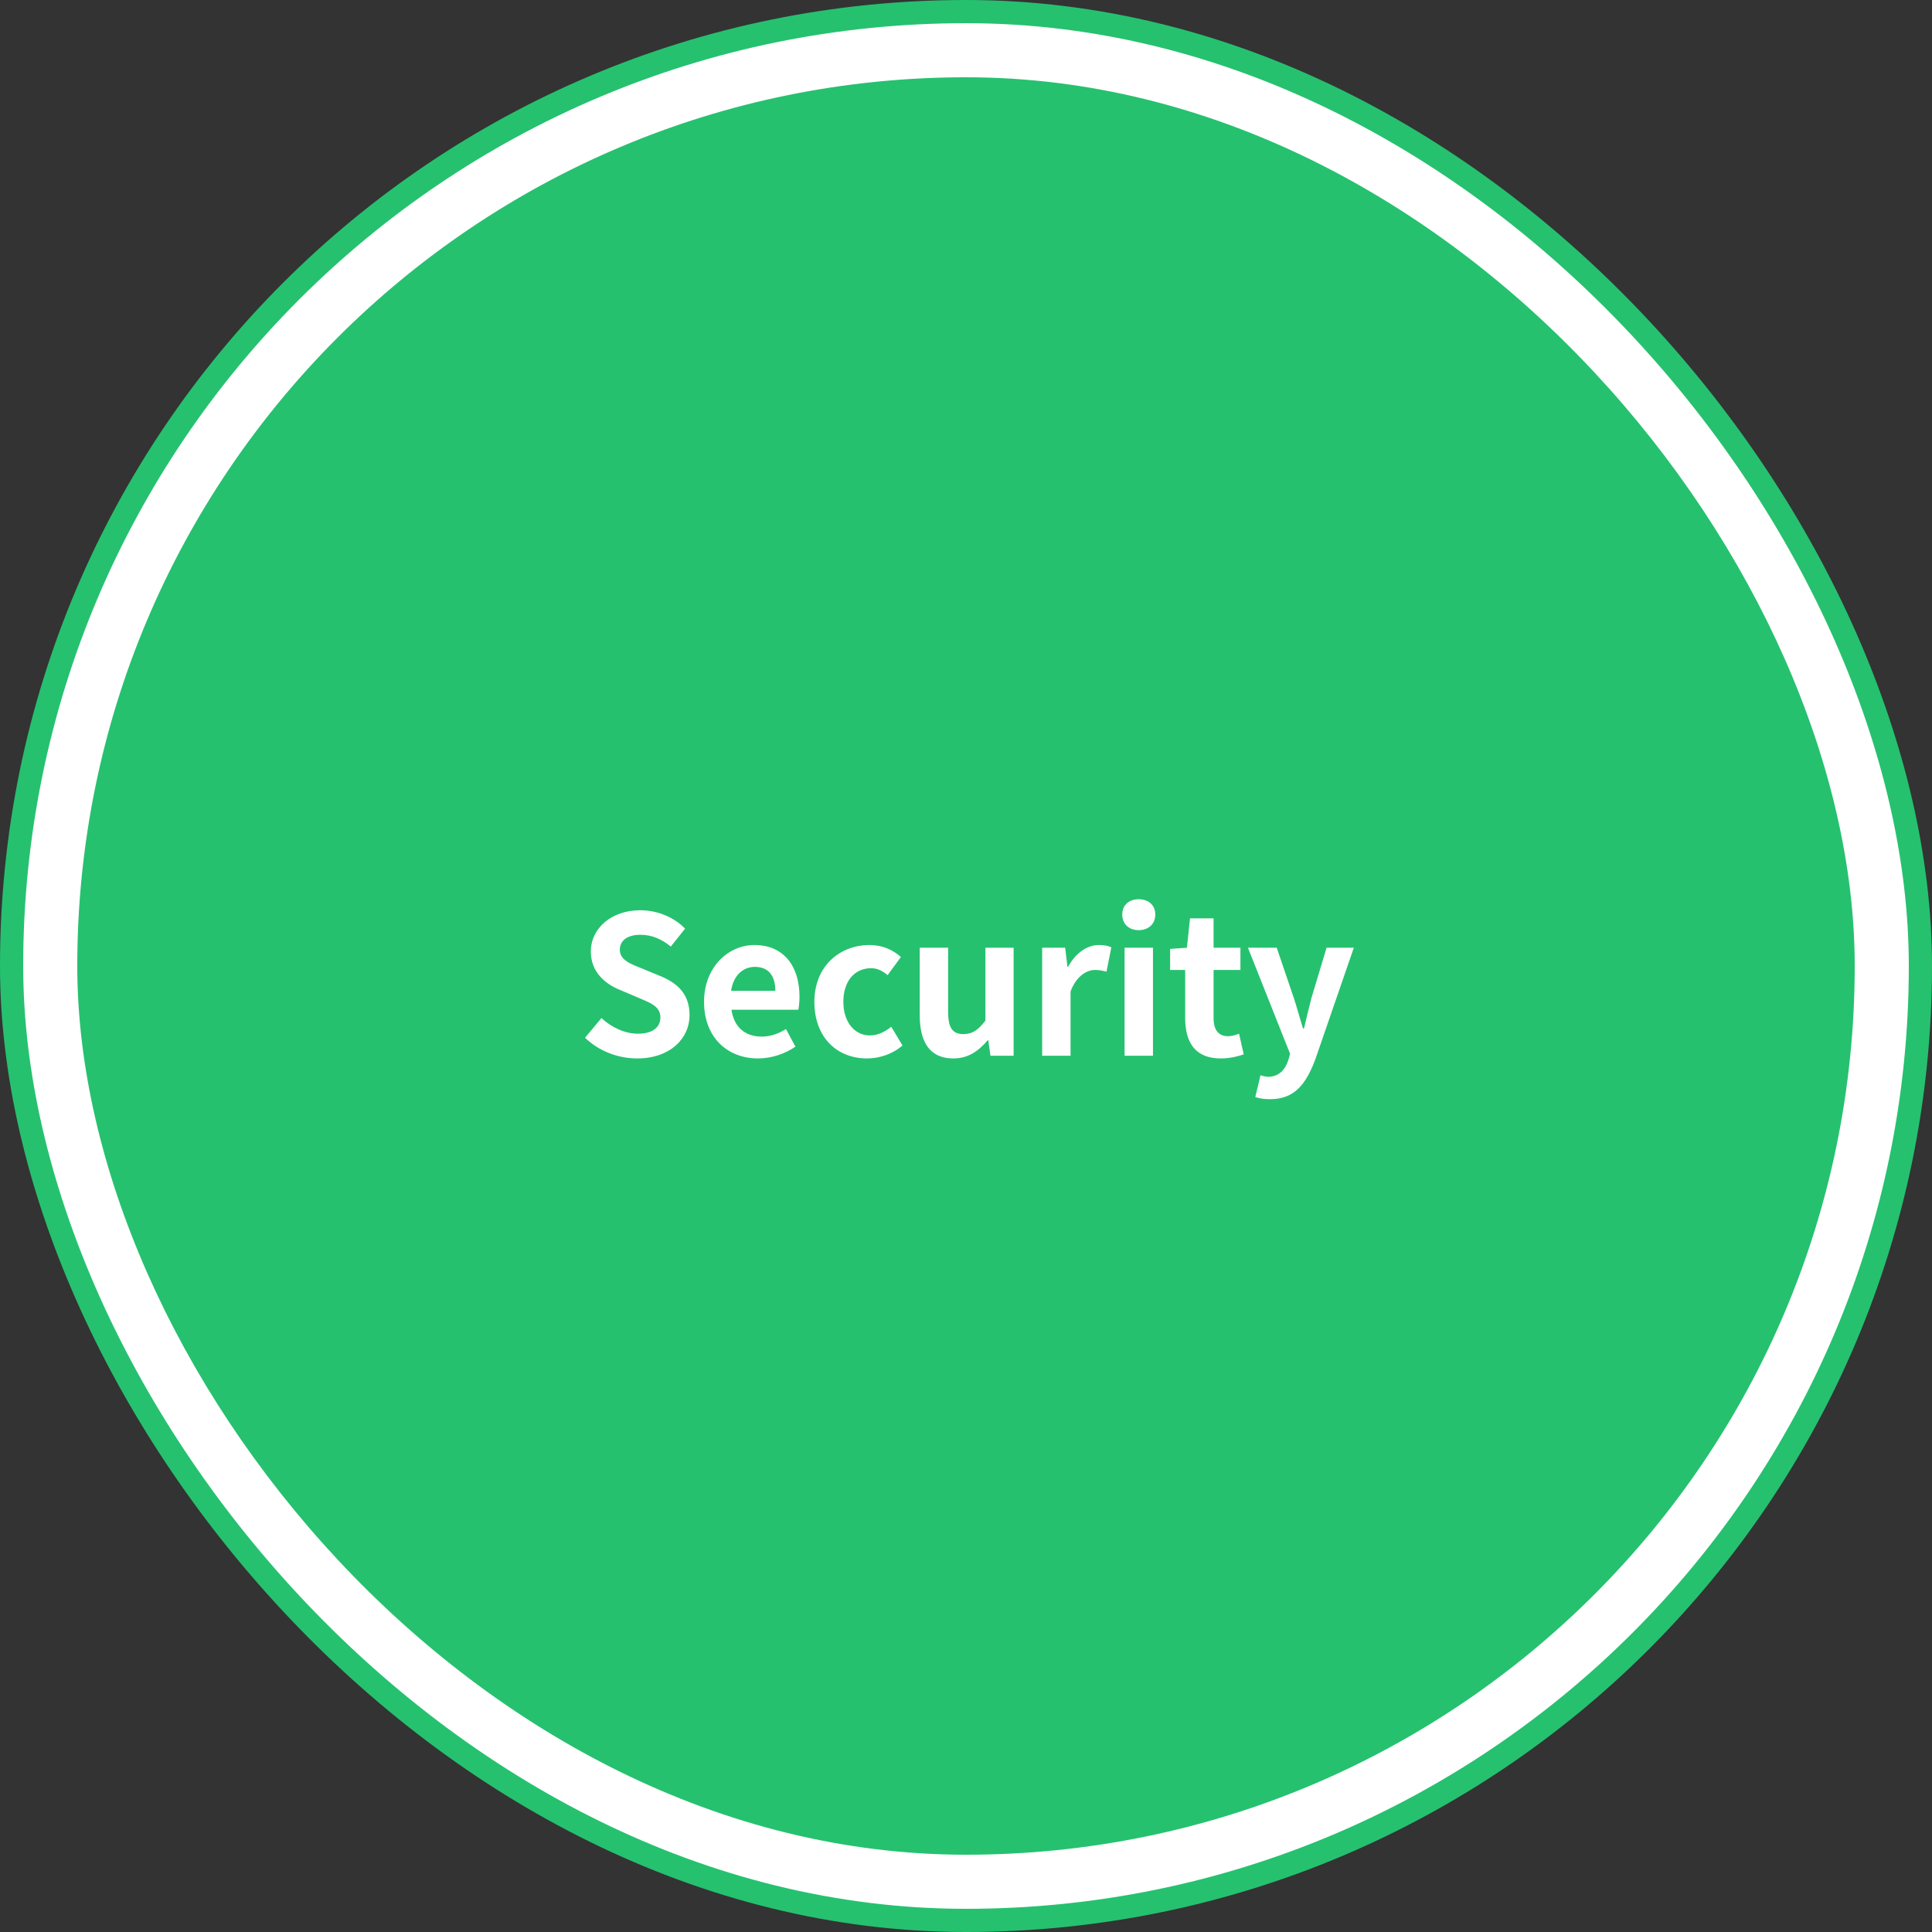 <svg xmlns="http://www.w3.org/2000/svg" width="180" height="180" viewBox="0 0 180 180" fill="none"><rect x="0" y="0" width="180" height="180" fill="#333333" stroke="none"/><rect width="180" height="180" rx="90" fill="#25C16F"></rect><rect x="2.16" y="2.16" width="175.68" height="175.68" rx="87.84" fill="white"></rect><rect x="7.2" y="7.2" width="165.6" height="165.6" rx="82.8" fill="#25C16F"></rect><path d="M59.366 98.612C62.426 98.612 64.244 96.758 64.244 94.58C64.244 92.672 63.182 91.628 61.58 90.962L59.834 90.242C58.7 89.792 57.746 89.432 57.746 88.478C57.746 87.614 58.484 87.092 59.654 87.092C60.752 87.092 61.634 87.488 62.498 88.19L63.83 86.516C62.75 85.418 61.202 84.806 59.654 84.806C56.972 84.806 55.046 86.48 55.046 88.658C55.046 90.584 56.414 91.682 57.746 92.222L59.528 92.978C60.716 93.482 61.526 93.806 61.526 94.796C61.526 95.714 60.806 96.308 59.42 96.308C58.25 96.308 56.972 95.732 56.036 94.85L54.506 96.686C55.802 97.928 57.566 98.612 59.366 98.612ZM70.616 98.612C71.858 98.612 73.118 98.198 74.108 97.514L73.226 95.876C72.488 96.326 71.768 96.578 70.958 96.578C69.464 96.578 68.384 95.732 68.15 94.076H74.378C74.432 93.824 74.486 93.356 74.486 92.852C74.486 90.062 73.064 88.046 70.274 88.046C67.898 88.046 65.594 90.062 65.594 93.338C65.594 96.668 67.79 98.612 70.616 98.612ZM68.114 92.312C68.33 90.836 69.266 90.08 70.328 90.08C71.624 90.08 72.236 90.944 72.236 92.312H68.114ZM80.769 98.612C81.885 98.612 83.127 98.234 84.081 97.406L83.037 95.66C82.479 96.11 81.795 96.47 81.057 96.47C79.617 96.47 78.573 95.228 78.573 93.338C78.573 91.43 79.599 90.206 81.165 90.206C81.705 90.206 82.191 90.422 82.695 90.854L83.937 89.162C83.199 88.514 82.263 88.046 81.003 88.046C78.267 88.046 75.873 89.99 75.873 93.338C75.873 96.668 77.997 98.612 80.769 98.612ZM88.821 98.612C90.189 98.612 91.143 97.946 92.025 96.92H92.079L92.277 98.36H94.437V88.298H91.809V95.084C91.125 95.984 90.585 96.344 89.757 96.344C88.767 96.344 88.335 95.804 88.335 94.256V88.298H85.689V94.58C85.689 97.118 86.643 98.612 88.821 98.612ZM97.096 98.36H99.742V92.366C100.3 90.908 101.254 90.368 102.028 90.368C102.46 90.368 102.73 90.44 103.09 90.53L103.54 88.262C103.234 88.118 102.91 88.046 102.37 88.046C101.326 88.046 100.228 88.748 99.508 90.08H99.454L99.238 88.298H97.096V98.36ZM104.774 98.36H107.42V88.298H104.774V98.36ZM106.088 86.66C107.006 86.66 107.636 86.084 107.636 85.202C107.636 84.338 107.006 83.78 106.088 83.78C105.17 83.78 104.558 84.338 104.558 85.202C104.558 86.084 105.17 86.66 106.088 86.66ZM113.732 98.612C114.632 98.612 115.334 98.414 115.874 98.234L115.442 96.308C115.154 96.416 114.776 96.542 114.434 96.542C113.552 96.542 113.066 96.002 113.066 94.85V90.368H115.568V88.298H113.066V85.562H110.87L110.582 88.298L109.016 88.406V90.368H110.42V94.85C110.42 97.1 111.338 98.612 113.732 98.612ZM118.32 102.41C120.588 102.41 121.668 101.042 122.55 98.684L126.132 88.298H123.594L122.19 92.96C121.956 93.914 121.704 94.868 121.488 95.822H121.398C121.092 94.85 120.84 93.878 120.534 92.96L118.95 88.298H116.268L120.192 98.18L120.03 98.774C119.724 99.674 119.148 100.322 118.14 100.322C117.888 100.322 117.618 100.232 117.438 100.178L116.952 102.212C117.33 102.338 117.744 102.41 118.32 102.41Z" fill="white"></path></svg>